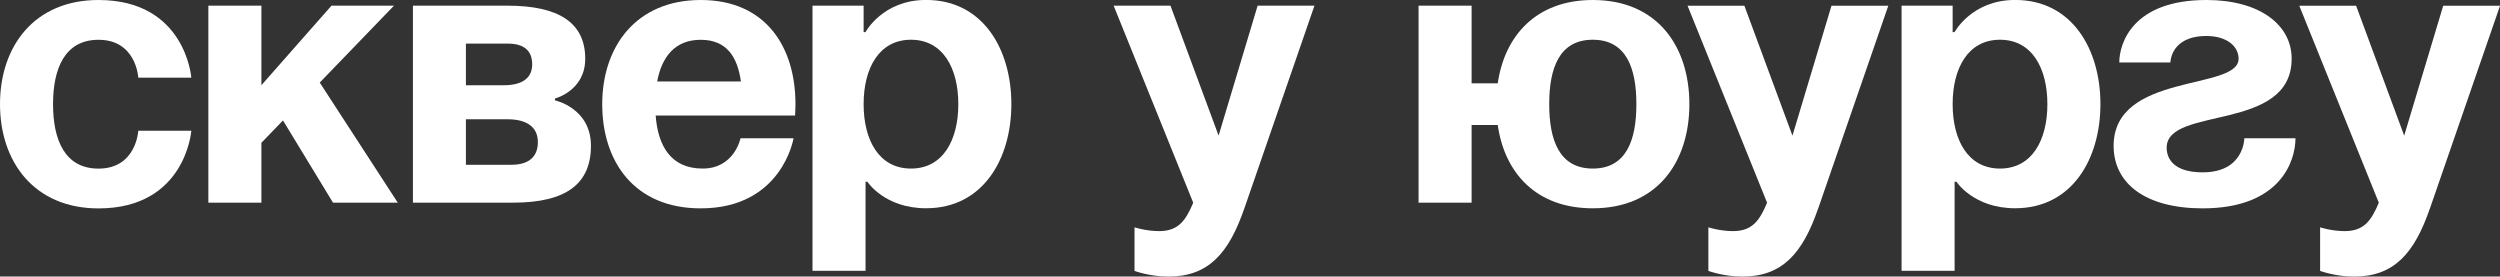 <?xml version="1.0" encoding="UTF-8"?> <svg xmlns="http://www.w3.org/2000/svg" id="_Слой_1" viewBox="0 0 494.46 54.69"><rect x="0" y="0" width="494.46" height="54.69" fill="#333333" stroke="none"/><defs><style>.cls-1{fill:#fff;stroke-width:0px;}</style></defs><path class="cls-1" d="M19.48,0c17.23,0,18.36,15.36,18.36,15.36h-10.49s-.37-7.49-7.87-7.49c-6.67,0-8.99,5.69-8.99,12.74s2.32,12.74,8.99,12.74c7.49,0,7.87-7.49,7.87-7.49h10.49s-1.12,15.36-18.36,15.36C6.74,41.21,0,31.99,0,20.6S6.74,0,19.48,0Z"></path><path class="cls-1" d="M41.21,1.12h10.49v15.73l13.86-15.73h12.36l-14.68,15.21,15.43,23.75h-12.81l-9.89-16.26-4.27,4.42v11.84h-10.49V1.12Z"></path><path class="cls-1" d="M81.66,1.12h18.73c10.11,0,15.36,3.37,15.36,10.49,0,6.37-5.99,7.87-5.99,7.87v.37s7.12,1.5,7.12,8.99-4.87,11.24-15.36,11.24h-19.85V1.12ZM99.64,16.86c3.75,0,5.62-1.5,5.62-4.12s-1.5-4.12-4.87-4.12h-8.24v8.24h7.49ZM92.15,23.6v8.99h8.99c3.37,0,5.24-1.5,5.24-4.5s-2.25-4.5-5.99-4.5h-8.24Z"></path><path class="cls-1" d="M138.6,0c12.81,0,18.73,9.22,18.73,20.6,0,.9-.08,2.25-.08,2.25h-27.57c.45,5.99,3,10.49,9.29,10.49s7.49-5.99,7.49-5.99h10.49s-2.25,13.86-18.36,13.86c-13.11,0-19.48-9.22-19.48-20.6S125.79,0,138.6,0ZM129.98,16.11h16.56c-.67-4.79-2.77-8.24-7.94-8.24s-7.72,3.45-8.62,8.24Z"></path><path class="cls-1" d="M160.7,1.12h10.11v5.24h.37s3.37-6.37,11.99-6.37c11.24,0,16.86,9.74,16.86,20.6s-5.62,20.6-16.86,20.6c-8.24,0-11.61-5.24-11.61-5.24h-.37v17.61h-10.49V1.12ZM180.18,33.34c6.37,0,9.36-5.69,9.36-12.74s-3-12.74-9.36-12.74-9.37,5.69-9.37,12.74,3,12.74,9.37,12.74Z"></path><path class="cls-1" d="M246.11,41.21c-3.07,8.92-7.12,13.49-14.98,13.49-3.75,0-6.74-1.12-6.74-1.12v-8.62s2.25.75,4.87.75c3.75,0,5.24-2.02,6.74-5.62L220.26,1.12h11.24l9.52,25.7,7.72-25.7h11.24l-13.86,40.08Z"></path><path class="cls-1" d="M291.06,16.48h5.17c1.35-9.36,7.57-16.48,18.8-16.48,12.81,0,19.1,9.22,19.1,20.6s-6.29,20.6-19.1,20.6c-11.24,0-17.46-7.04-18.8-16.48h-5.17v15.36h-10.49V1.12h10.49v15.36ZM315.03,33.34c6.67,0,8.62-5.69,8.62-12.74s-1.95-12.74-8.62-12.74-8.62,5.69-8.62,12.74,1.95,12.74,8.62,12.74Z"></path><path class="cls-1" d="M359.61,41.21c-3.07,8.92-7.12,13.49-14.98,13.49-3.75,0-6.74-1.12-6.74-1.12v-8.62s2.25.75,4.87.75c3.75,0,5.25-2.02,6.74-5.62l-15.73-38.96h11.24l9.51,25.7,7.72-25.7h11.24l-13.86,40.08Z"></path><path class="cls-1" d="M376.09,1.12h10.11v5.24h.38s3.37-6.37,11.99-6.37c11.24,0,16.86,9.74,16.86,20.6s-5.62,20.6-16.86,20.6c-8.24,0-11.61-5.24-11.61-5.24h-.37v17.61h-10.49V1.12ZM395.57,33.34c6.37,0,9.37-5.69,9.37-12.74s-3-12.74-9.37-12.74-9.37,5.69-9.37,12.74,3,12.74,9.37,12.74Z"></path><path class="cls-1" d="M454.01,27.35c0,4.5-3,13.86-18.36,13.86-11.24,0-17.61-4.87-17.61-12.36,0-14.61,24.72-10.86,24.72-17.23,0-2.4-2.25-4.5-6.37-4.5-7.12,0-7.12,5.24-7.12,5.24h-10.11c0-3.75,2.62-12.36,17.23-12.36,10.49,0,16.86,4.87,16.86,11.61,0,14.61-24.72,9.29-24.72,17.61,0,2.25,1.5,4.87,7.12,4.87,8.24,0,8.24-6.74,8.24-6.74h10.11Z"></path><path class="cls-1" d="M480.6,41.21c-3.07,8.92-7.12,13.49-14.98,13.49-3.75,0-6.74-1.12-6.74-1.12v-8.62s2.25.75,4.87.75c3.75,0,5.25-2.02,6.74-5.62l-15.73-38.96h11.24l9.51,25.7,7.72-25.7h11.24l-13.86,40.08Z"></path></svg> 